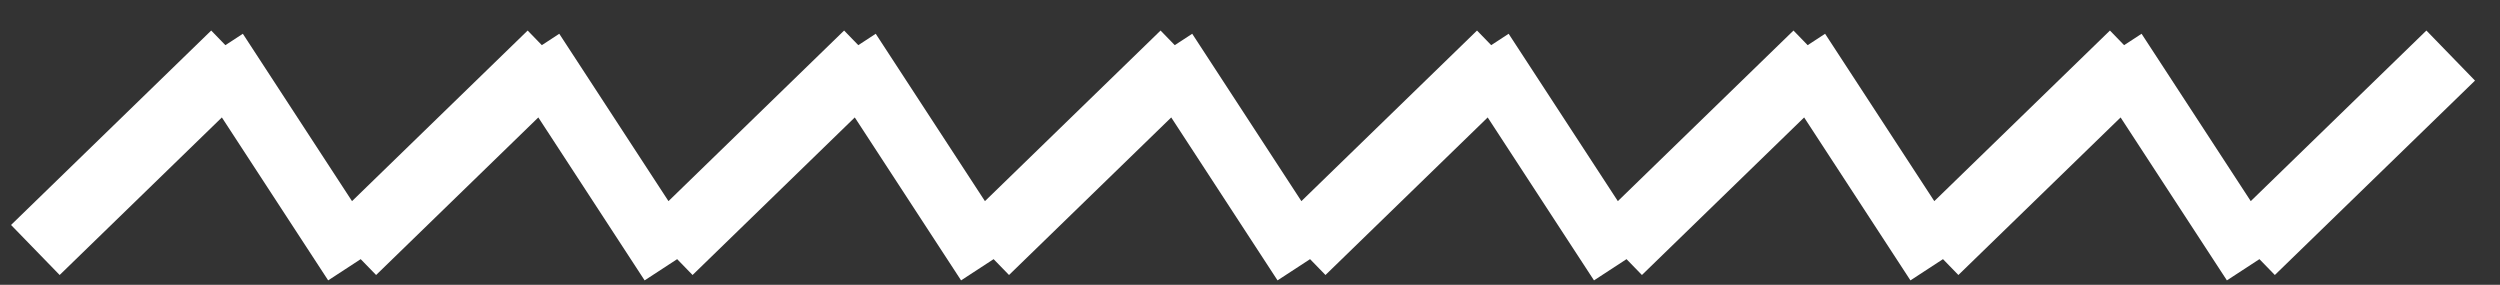 <svg 
 xmlns="http://www.w3.org/2000/svg"
 xmlns:xlink="http://www.w3.org/1999/xlink"
 width="79px" height="9px">
<rect width="100%" height="100%" fill="#333333" stroke="none"/>
<path fill-rule="evenodd"  fill="#FFFFFF"
 d="M78.210,2.547 L71.885,8.690 L71.398,8.189 L70.370,8.860 L67.011,3.711 L61.885,8.690 L61.398,8.189 L60.370,8.860 L57.011,3.711 L51.885,8.690 L51.398,8.189 L50.370,8.860 L47.011,3.711 L41.885,8.690 L41.398,8.189 L40.370,8.860 L37.011,3.711 L31.885,8.690 L31.398,8.189 L30.370,8.860 L27.011,3.711 L21.885,8.690 L21.398,8.189 L20.370,8.860 L17.011,3.711 L11.885,8.690 L11.398,8.189 L10.370,8.860 L7.011,3.711 L1.885,8.690 L0.349,7.109 L6.674,0.965 L7.122,1.427 L7.674,1.067 L11.124,6.356 L16.674,0.965 L17.122,1.427 L17.673,1.067 L21.124,6.356 L26.674,0.965 L27.122,1.427 L27.673,1.067 L31.124,6.356 L36.674,0.965 L37.122,1.427 L37.674,1.067 L41.124,6.356 L46.674,0.965 L47.122,1.427 L47.673,1.067 L51.124,6.356 L56.674,0.965 L57.122,1.427 L57.673,1.067 L61.124,6.356 L66.674,0.965 L67.122,1.427 L67.674,1.067 L71.124,6.356 L76.674,0.965 L78.210,2.547 Z"/>
</svg>